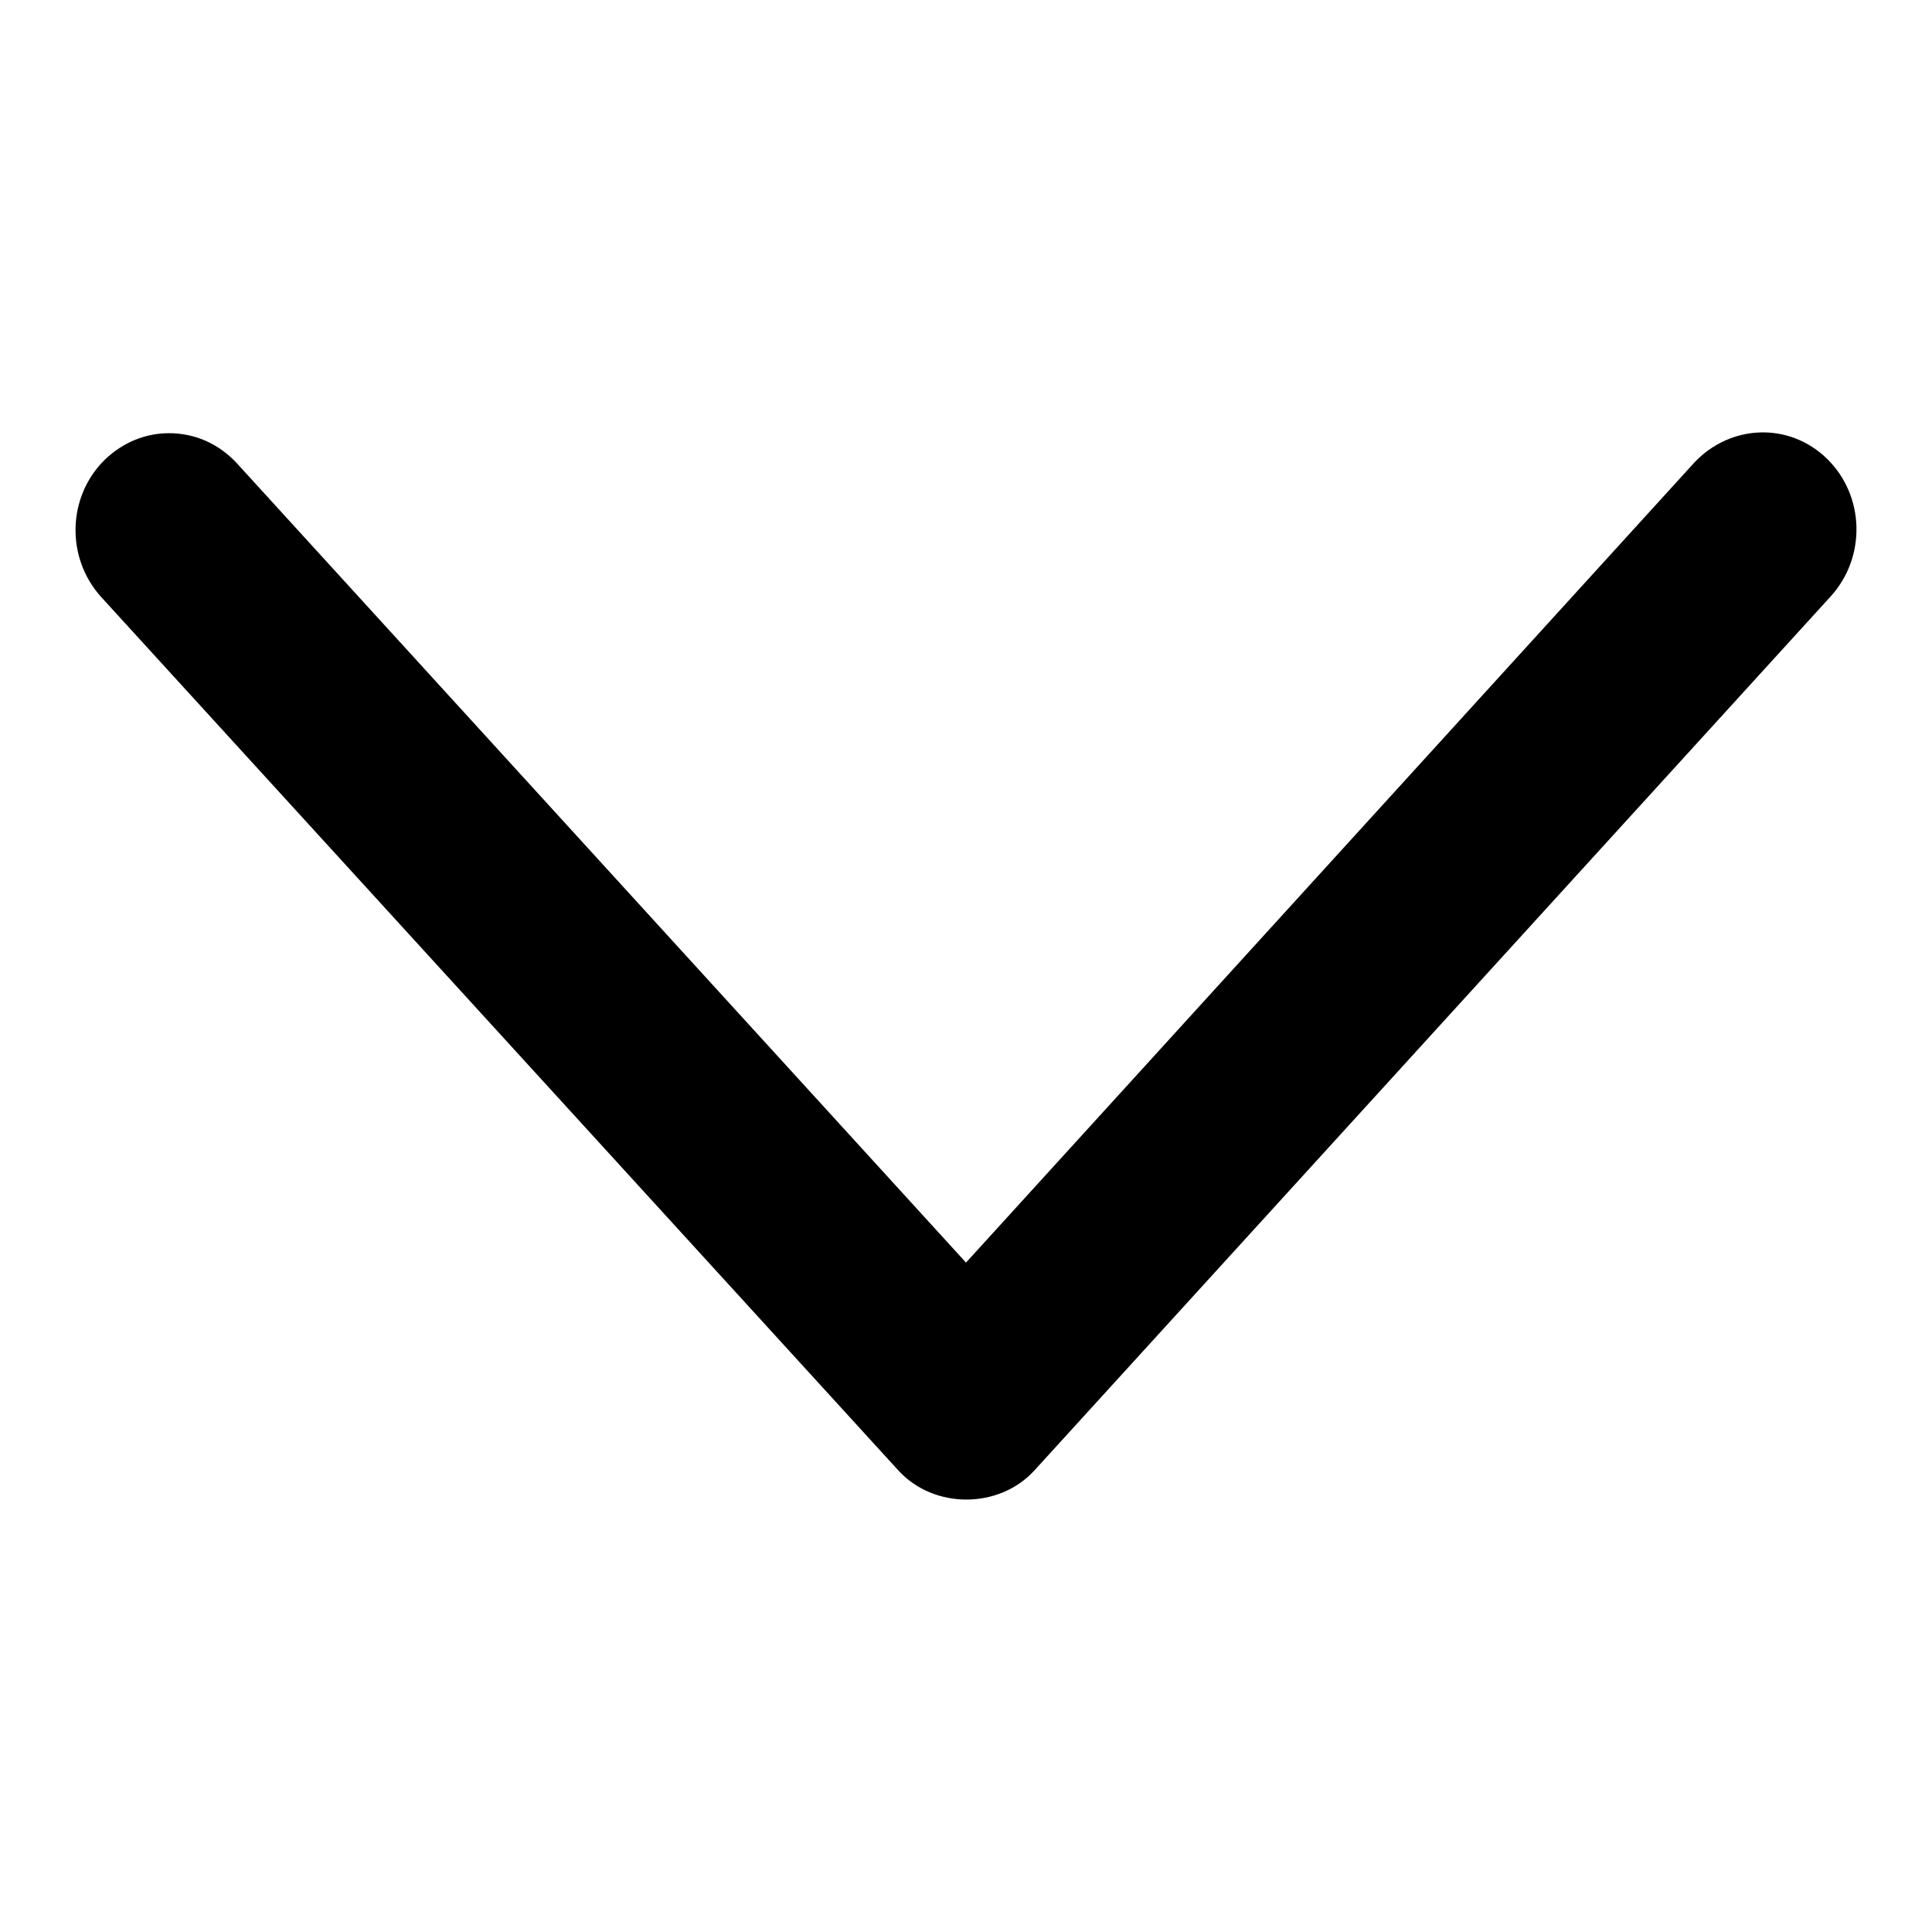 <?xml version="1.0" encoding="utf-8"?>
<!-- Svg Vector Icons : http://www.onlinewebfonts.com/icon -->
<!DOCTYPE svg PUBLIC "-//W3C//DTD SVG 1.1//EN" "http://www.w3.org/Graphics/SVG/1.1/DTD/svg11.dtd">
<svg version="1.1" xmlns="http://www.w3.org/2000/svg" xmlns:xlink="http://www.w3.org/1999/xlink" x="0px" y="0px" viewBox="0 0 256 256" enable-background="new 0 0 256 256" xml:space="preserve">
<g><g><path fill="#000000" d="M119,194.8c4.7,5.2,13.4,5.2,18.1,0L242.6,79c4.7-5.2,4.5-13.3-0.5-18.2c-5-4.9-12.8-4.6-17.6,0.5L128,167.3L31.4,61.4c-2.5-2.7-5.7-4-9-4c-3.1,0-6.1,1.2-8.5,3.5c-5,4.9-5.2,13-0.5,18.2L119,194.8z"/></g></g>
</svg>
